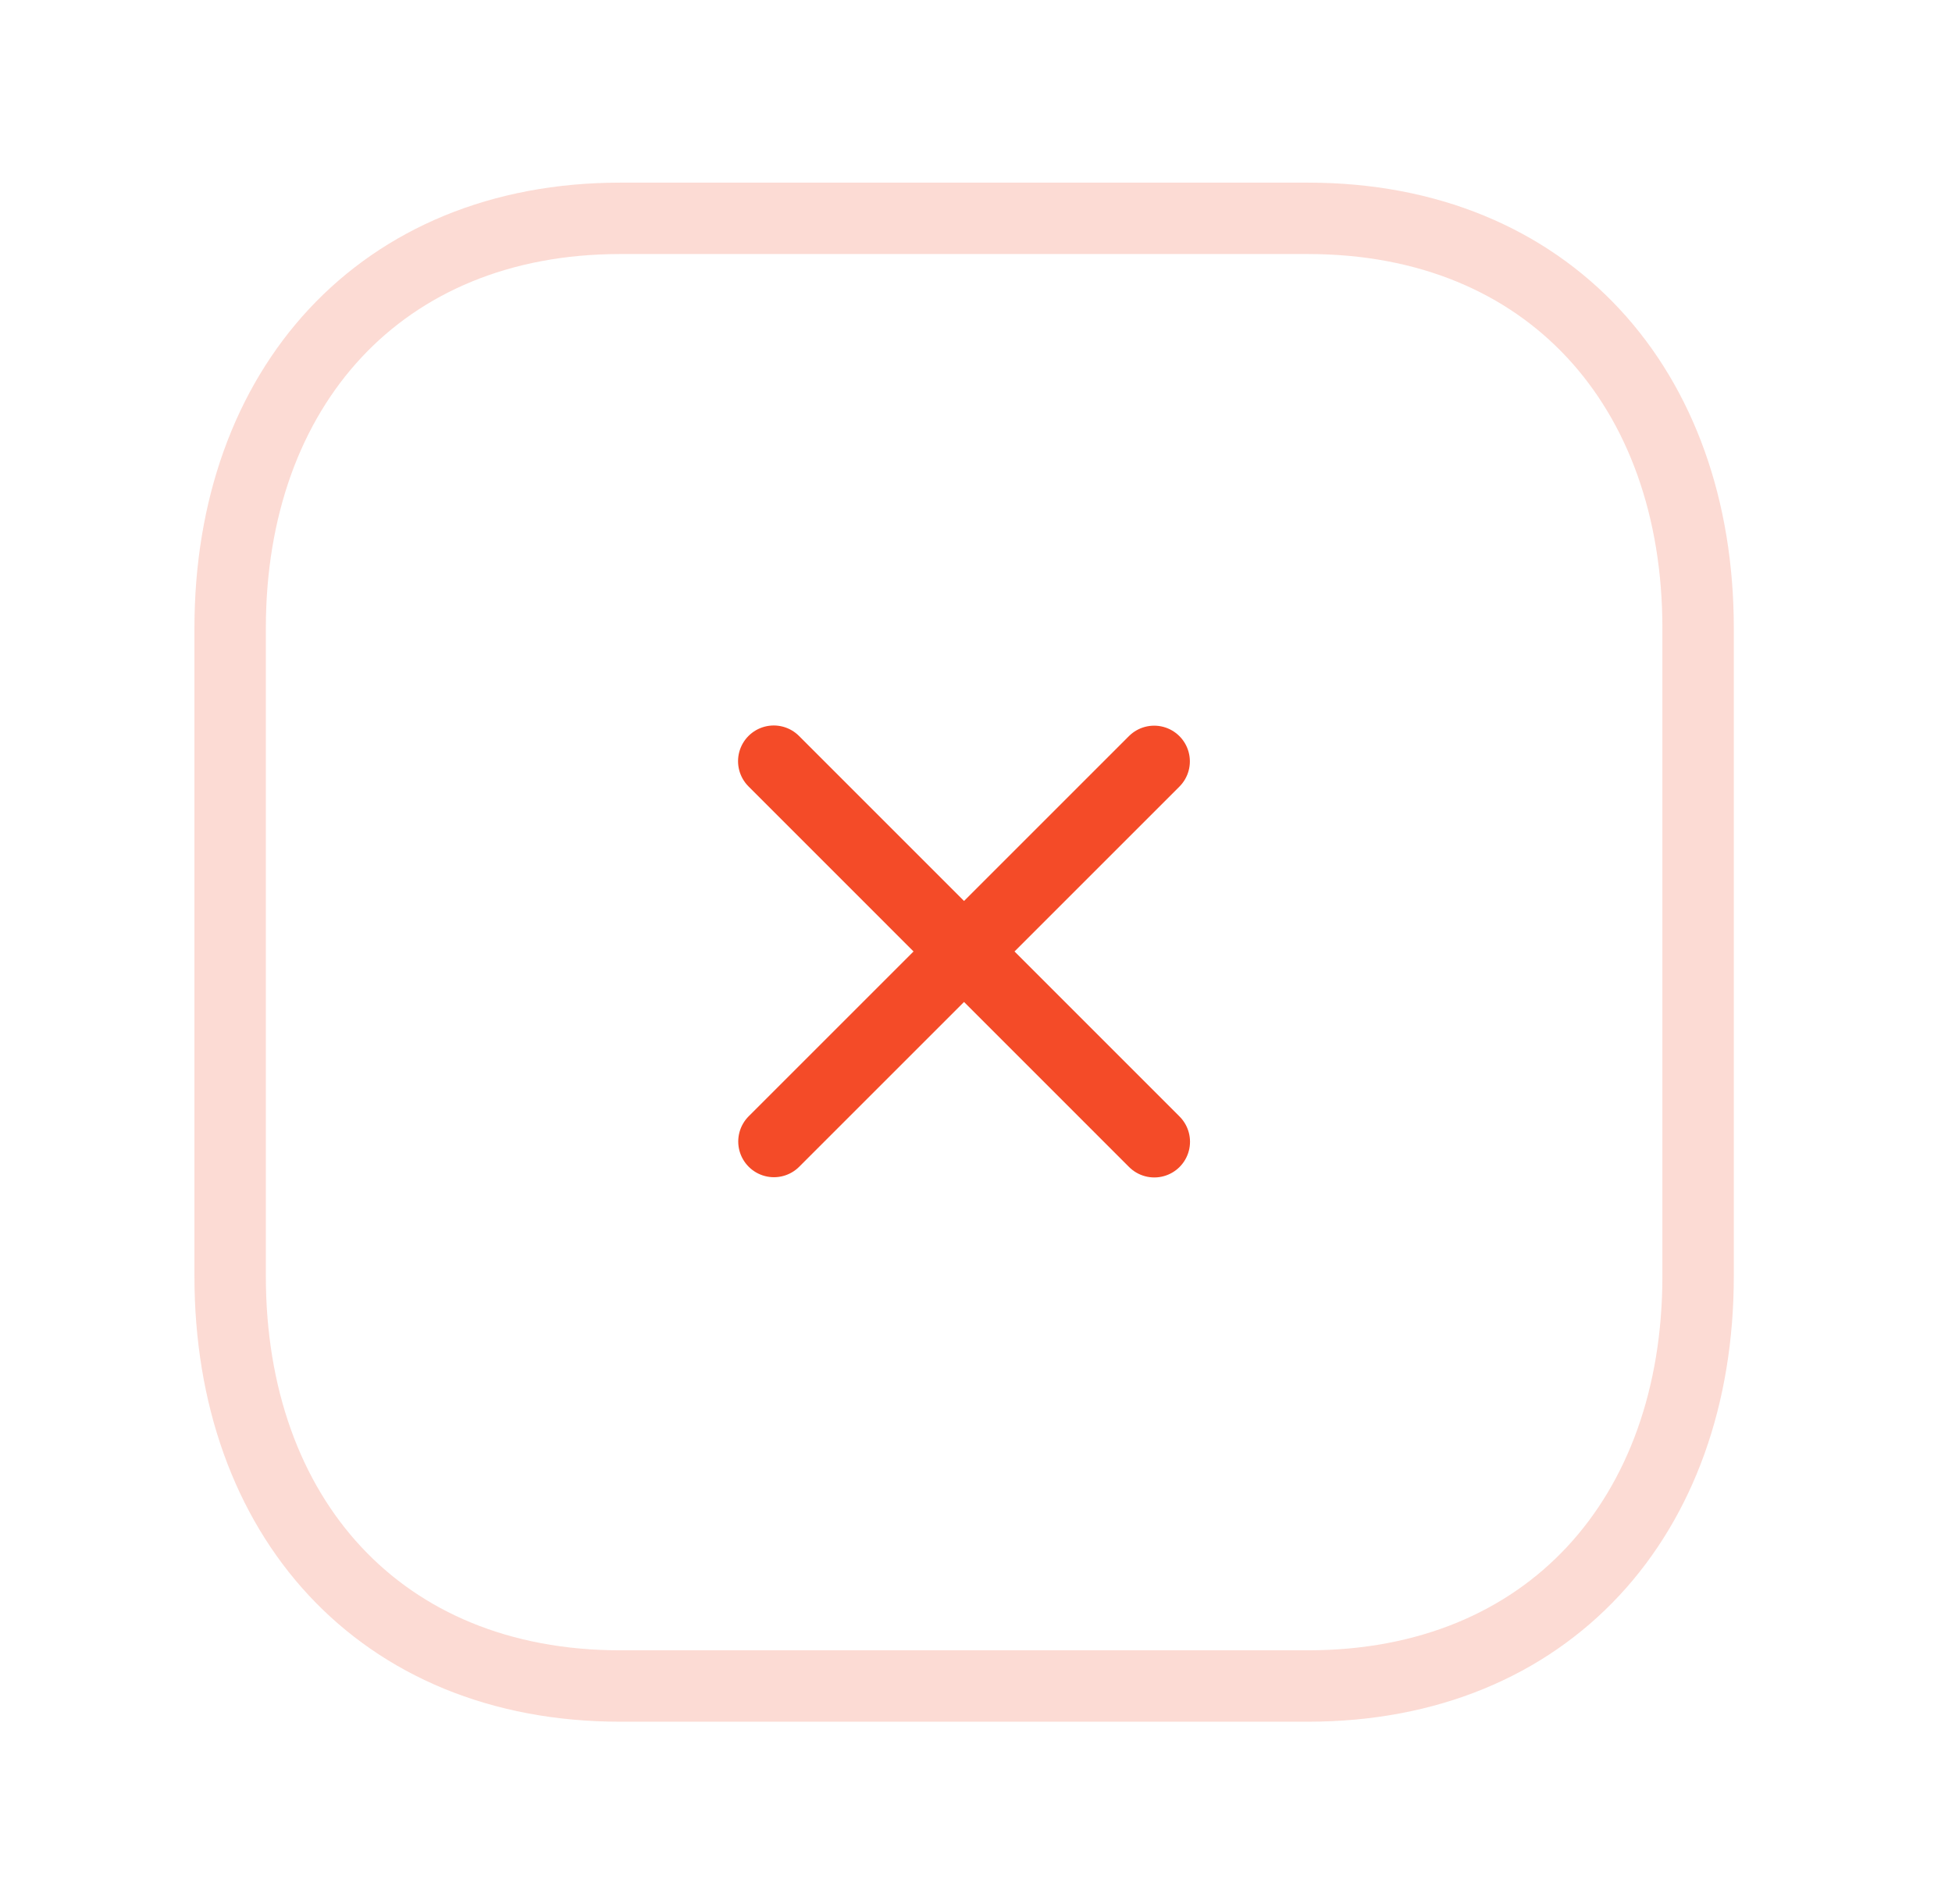<?xml version="1.0" encoding="UTF-8"?> <svg xmlns="http://www.w3.org/2000/svg" width="41" height="40" viewBox="0 0 41 40" fill="none"><path d="M24.242 15.995L16.256 23.981M24.245 23.986L16.252 15.991" stroke="#F44B28" stroke-width="1.5" stroke-linecap="round" stroke-linejoin="round"></path><path opacity="0.2" fill-rule="evenodd" clip-rule="evenodd" d="M27.474 4.587H13.026C7.991 4.587 4.834 8.152 4.834 13.197V26.81C4.834 31.855 7.976 35.42 13.026 35.42H27.472C32.524 35.42 35.667 31.855 35.667 26.81V13.197C35.667 8.152 32.524 4.587 27.474 4.587Z" stroke="#F44B28" stroke-width="1.5" stroke-linecap="round" stroke-linejoin="round"></path></svg> 